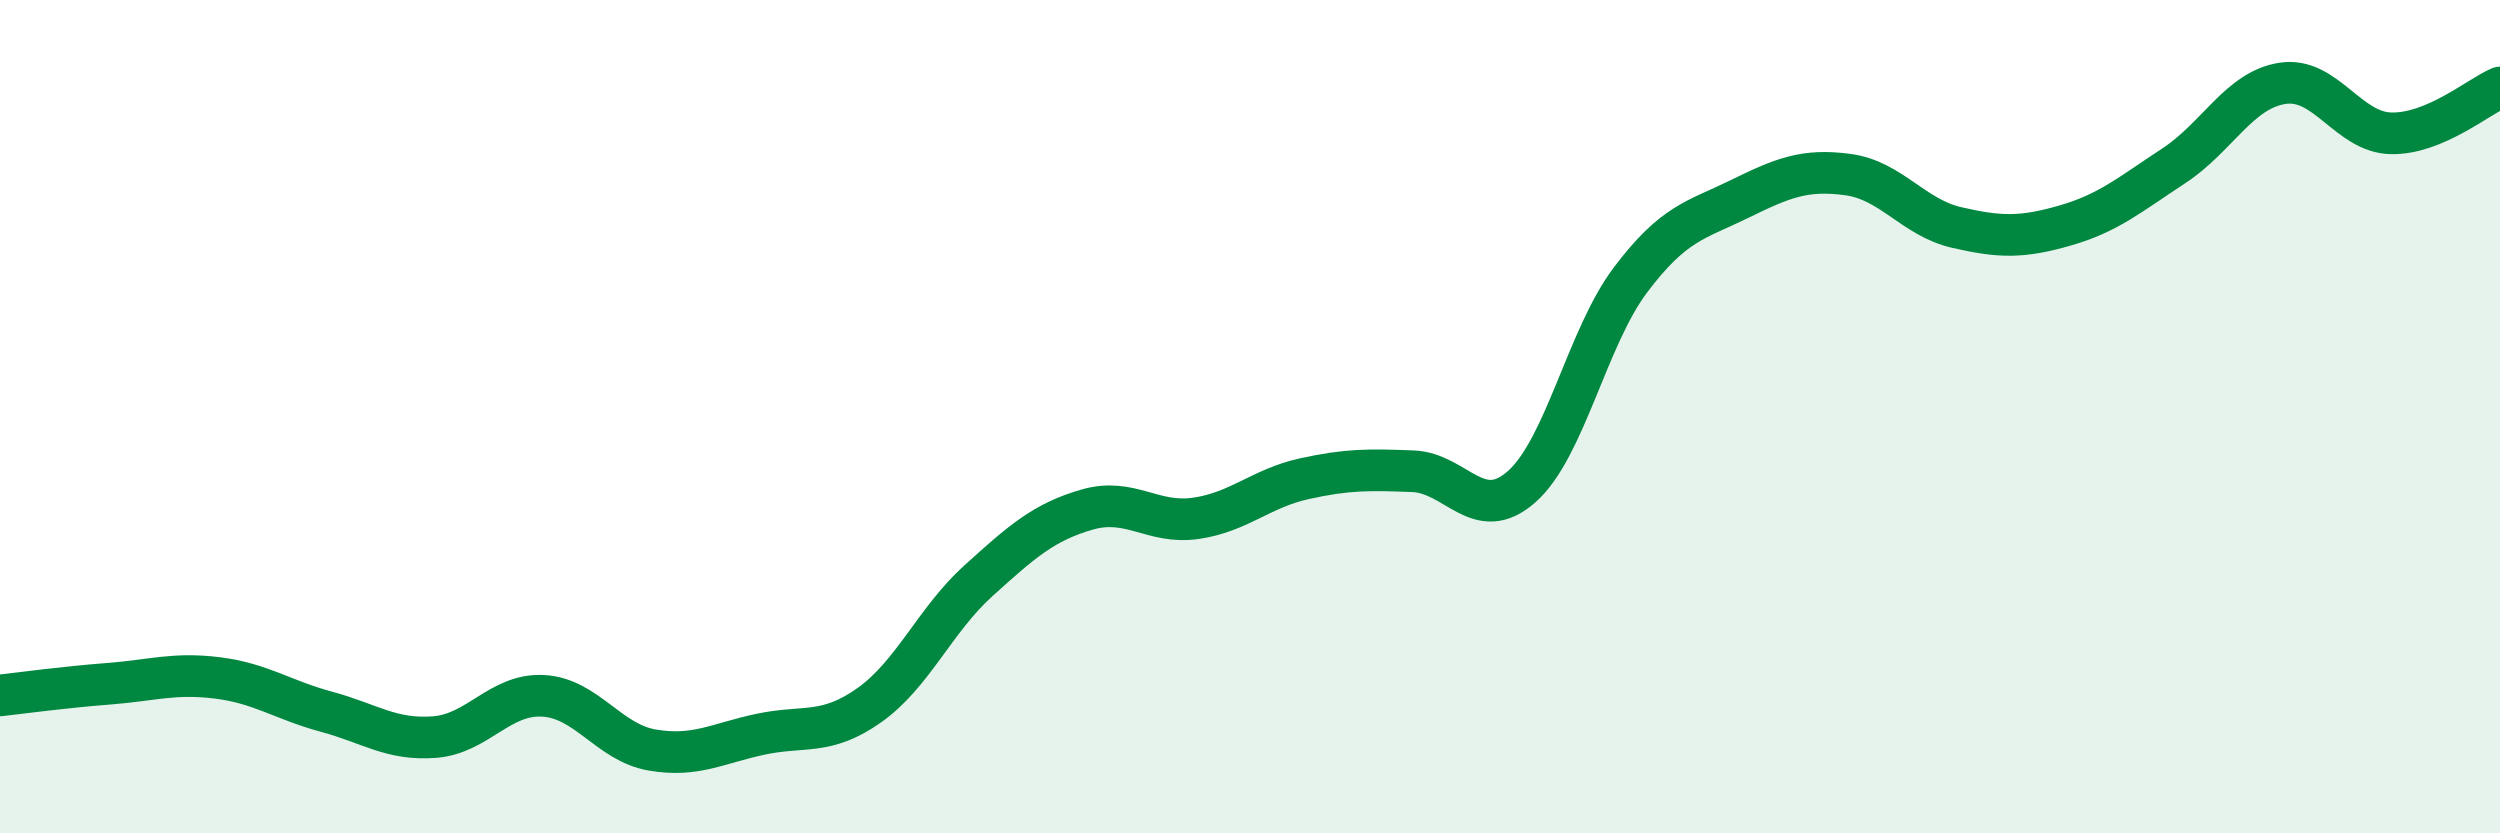 
    <svg width="60" height="20" viewBox="0 0 60 20" xmlns="http://www.w3.org/2000/svg">
      <path
        d="M 0,16.69 C 0.52,16.63 1.57,16.49 2.61,16.41 C 3.65,16.33 4.18,16.14 5.22,16.27 C 6.26,16.4 6.79,16.8 7.83,17.08 C 8.87,17.36 9.39,17.77 10.43,17.69 C 11.47,17.61 12,16.64 13.04,16.7 C 14.08,16.76 14.61,17.82 15.65,18 C 16.69,18.18 17.22,17.84 18.26,17.62 C 19.3,17.4 19.83,17.66 20.87,16.92 C 21.91,16.18 22.44,14.88 23.48,13.94 C 24.52,13 25.05,12.53 26.09,12.23 C 27.13,11.93 27.66,12.59 28.7,12.44 C 29.74,12.29 30.26,11.72 31.3,11.49 C 32.34,11.26 32.87,11.27 33.91,11.31 C 34.95,11.35 35.48,12.6 36.52,11.68 C 37.56,10.76 38.09,8.1 39.13,6.72 C 40.17,5.34 40.7,5.29 41.74,4.78 C 42.78,4.27 43.31,4.05 44.35,4.19 C 45.39,4.33 45.92,5.22 46.96,5.46 C 48,5.7 48.53,5.71 49.57,5.41 C 50.61,5.11 51.13,4.66 52.17,3.98 C 53.21,3.3 53.74,2.16 54.78,2 C 55.82,1.84 56.35,3.18 57.39,3.2 C 58.43,3.22 59.48,2.32 60,2.1L60 20L0 20Z"
        fill="#008740"
        opacity="0.1"
        stroke-linecap="round"
        stroke-linejoin="round"
      />
      <path
        d="M 0,16.69 C 0.52,16.63 1.57,16.49 2.61,16.41 C 3.65,16.33 4.18,16.14 5.22,16.27 C 6.26,16.4 6.79,16.8 7.83,17.08 C 8.87,17.36 9.39,17.77 10.43,17.69 C 11.47,17.61 12,16.64 13.04,16.7 C 14.08,16.76 14.61,17.82 15.65,18 C 16.69,18.18 17.22,17.84 18.26,17.62 C 19.3,17.4 19.83,17.66 20.87,16.92 C 21.91,16.18 22.44,14.88 23.48,13.94 C 24.52,13 25.05,12.53 26.09,12.23 C 27.13,11.93 27.66,12.59 28.7,12.44 C 29.74,12.29 30.26,11.72 31.3,11.49 C 32.34,11.26 32.87,11.27 33.91,11.31 C 34.95,11.35 35.48,12.6 36.52,11.68 C 37.56,10.76 38.09,8.1 39.13,6.72 C 40.17,5.34 40.7,5.29 41.74,4.78 C 42.78,4.27 43.31,4.05 44.35,4.19 C 45.39,4.33 45.92,5.22 46.96,5.46 C 48,5.7 48.53,5.71 49.57,5.41 C 50.61,5.11 51.13,4.66 52.17,3.98 C 53.21,3.3 53.74,2.16 54.78,2 C 55.82,1.84 56.35,3.18 57.39,3.2 C 58.43,3.22 59.48,2.32 60,2.1"
        stroke="#008740"
        stroke-width="1"
        fill="none"
        stroke-linecap="round"
        stroke-linejoin="round"
      />
    </svg>
  